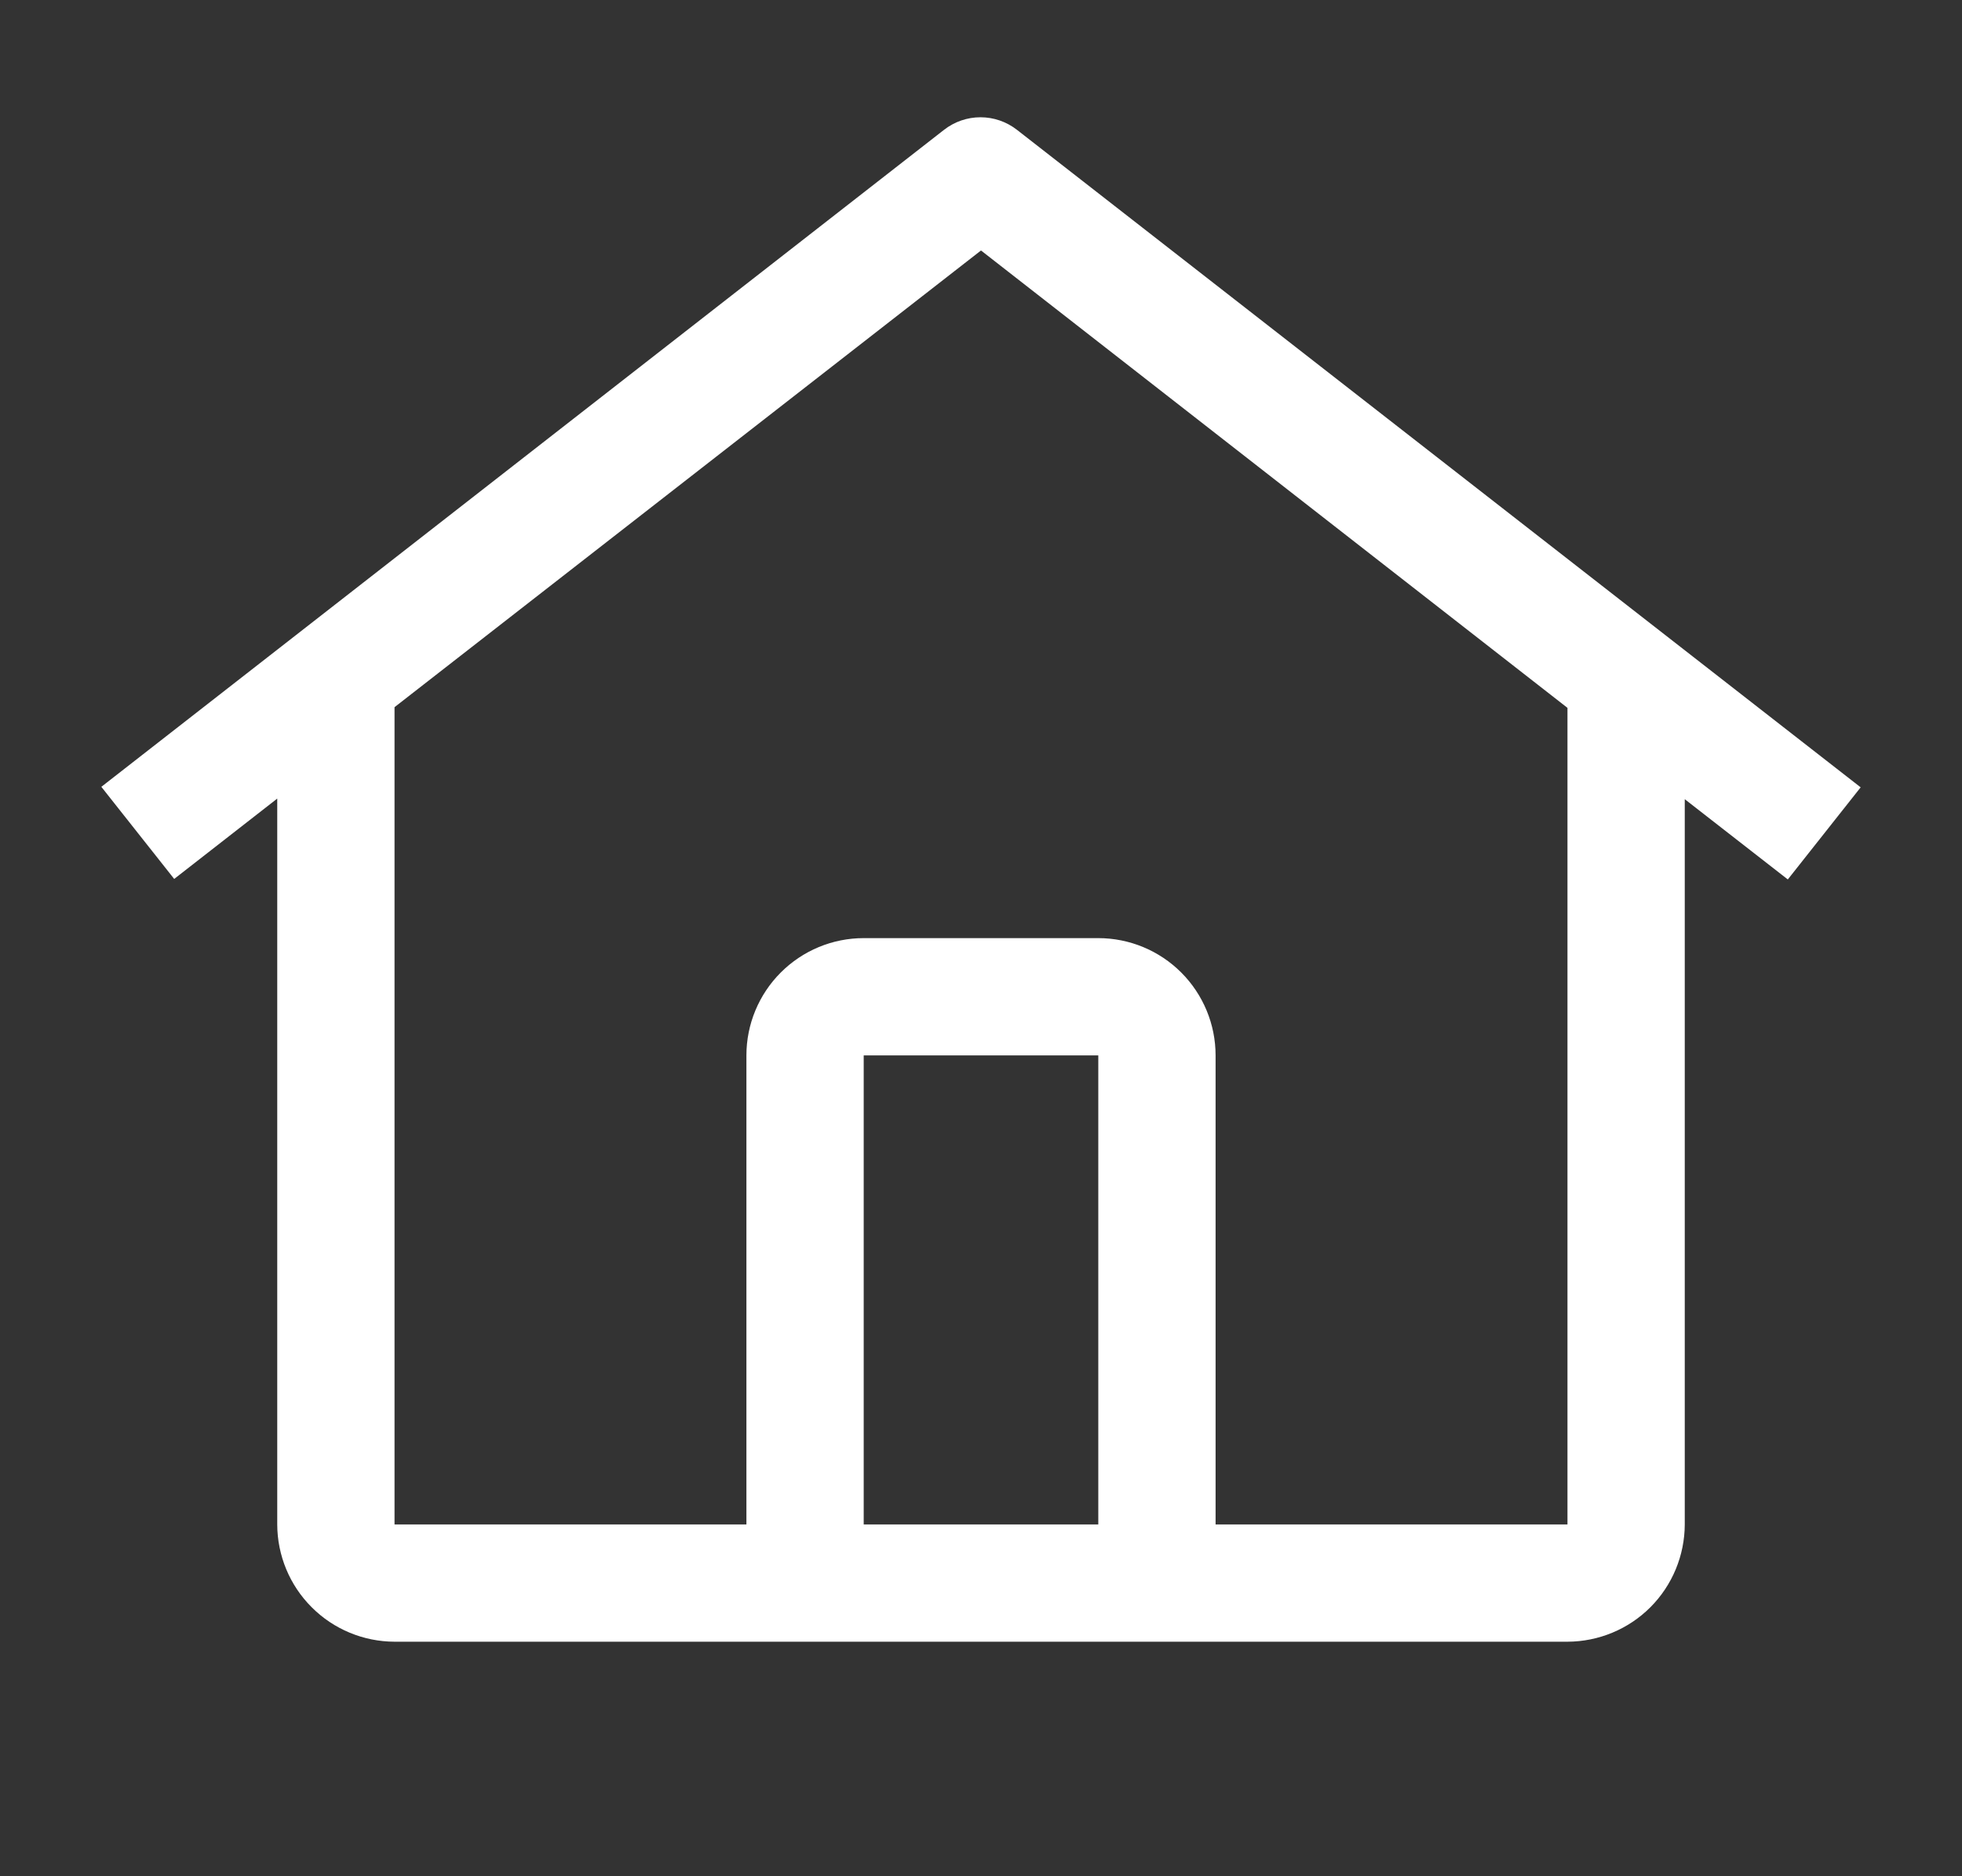 <svg width="23" height="22" viewBox="0 0 23 22" fill="none" xmlns="http://www.w3.org/2000/svg">
<rect x="0" y="0" width="23" height="22" fill="#333333" stroke="none"/>
<path d="M11.921 1.522C11.799 1.427 11.649 1.375 11.494 1.375C11.339 1.375 11.189 1.427 11.067 1.522L1.188 9.226L2.042 10.306L3.25 9.364V17.875C3.251 18.239 3.396 18.589 3.654 18.846C3.911 19.104 4.261 19.249 4.625 19.25H18.375C18.739 19.249 19.089 19.104 19.346 18.847C19.604 18.589 19.749 18.239 19.75 17.875V9.371L20.958 10.312L21.812 9.232L11.921 1.522ZM12.875 17.875H10.125V12.375H12.875V17.875ZM14.25 17.875V12.375C14.25 12.011 14.105 11.661 13.847 11.403C13.589 11.145 13.239 11 12.875 11H10.125C9.76 11 9.411 11.145 9.153 11.403C8.895 11.661 8.75 12.011 8.75 12.375V17.875H4.625V8.292L11.5 2.937L18.375 8.3V17.875H14.25Z" fill="white"/>
</svg>
